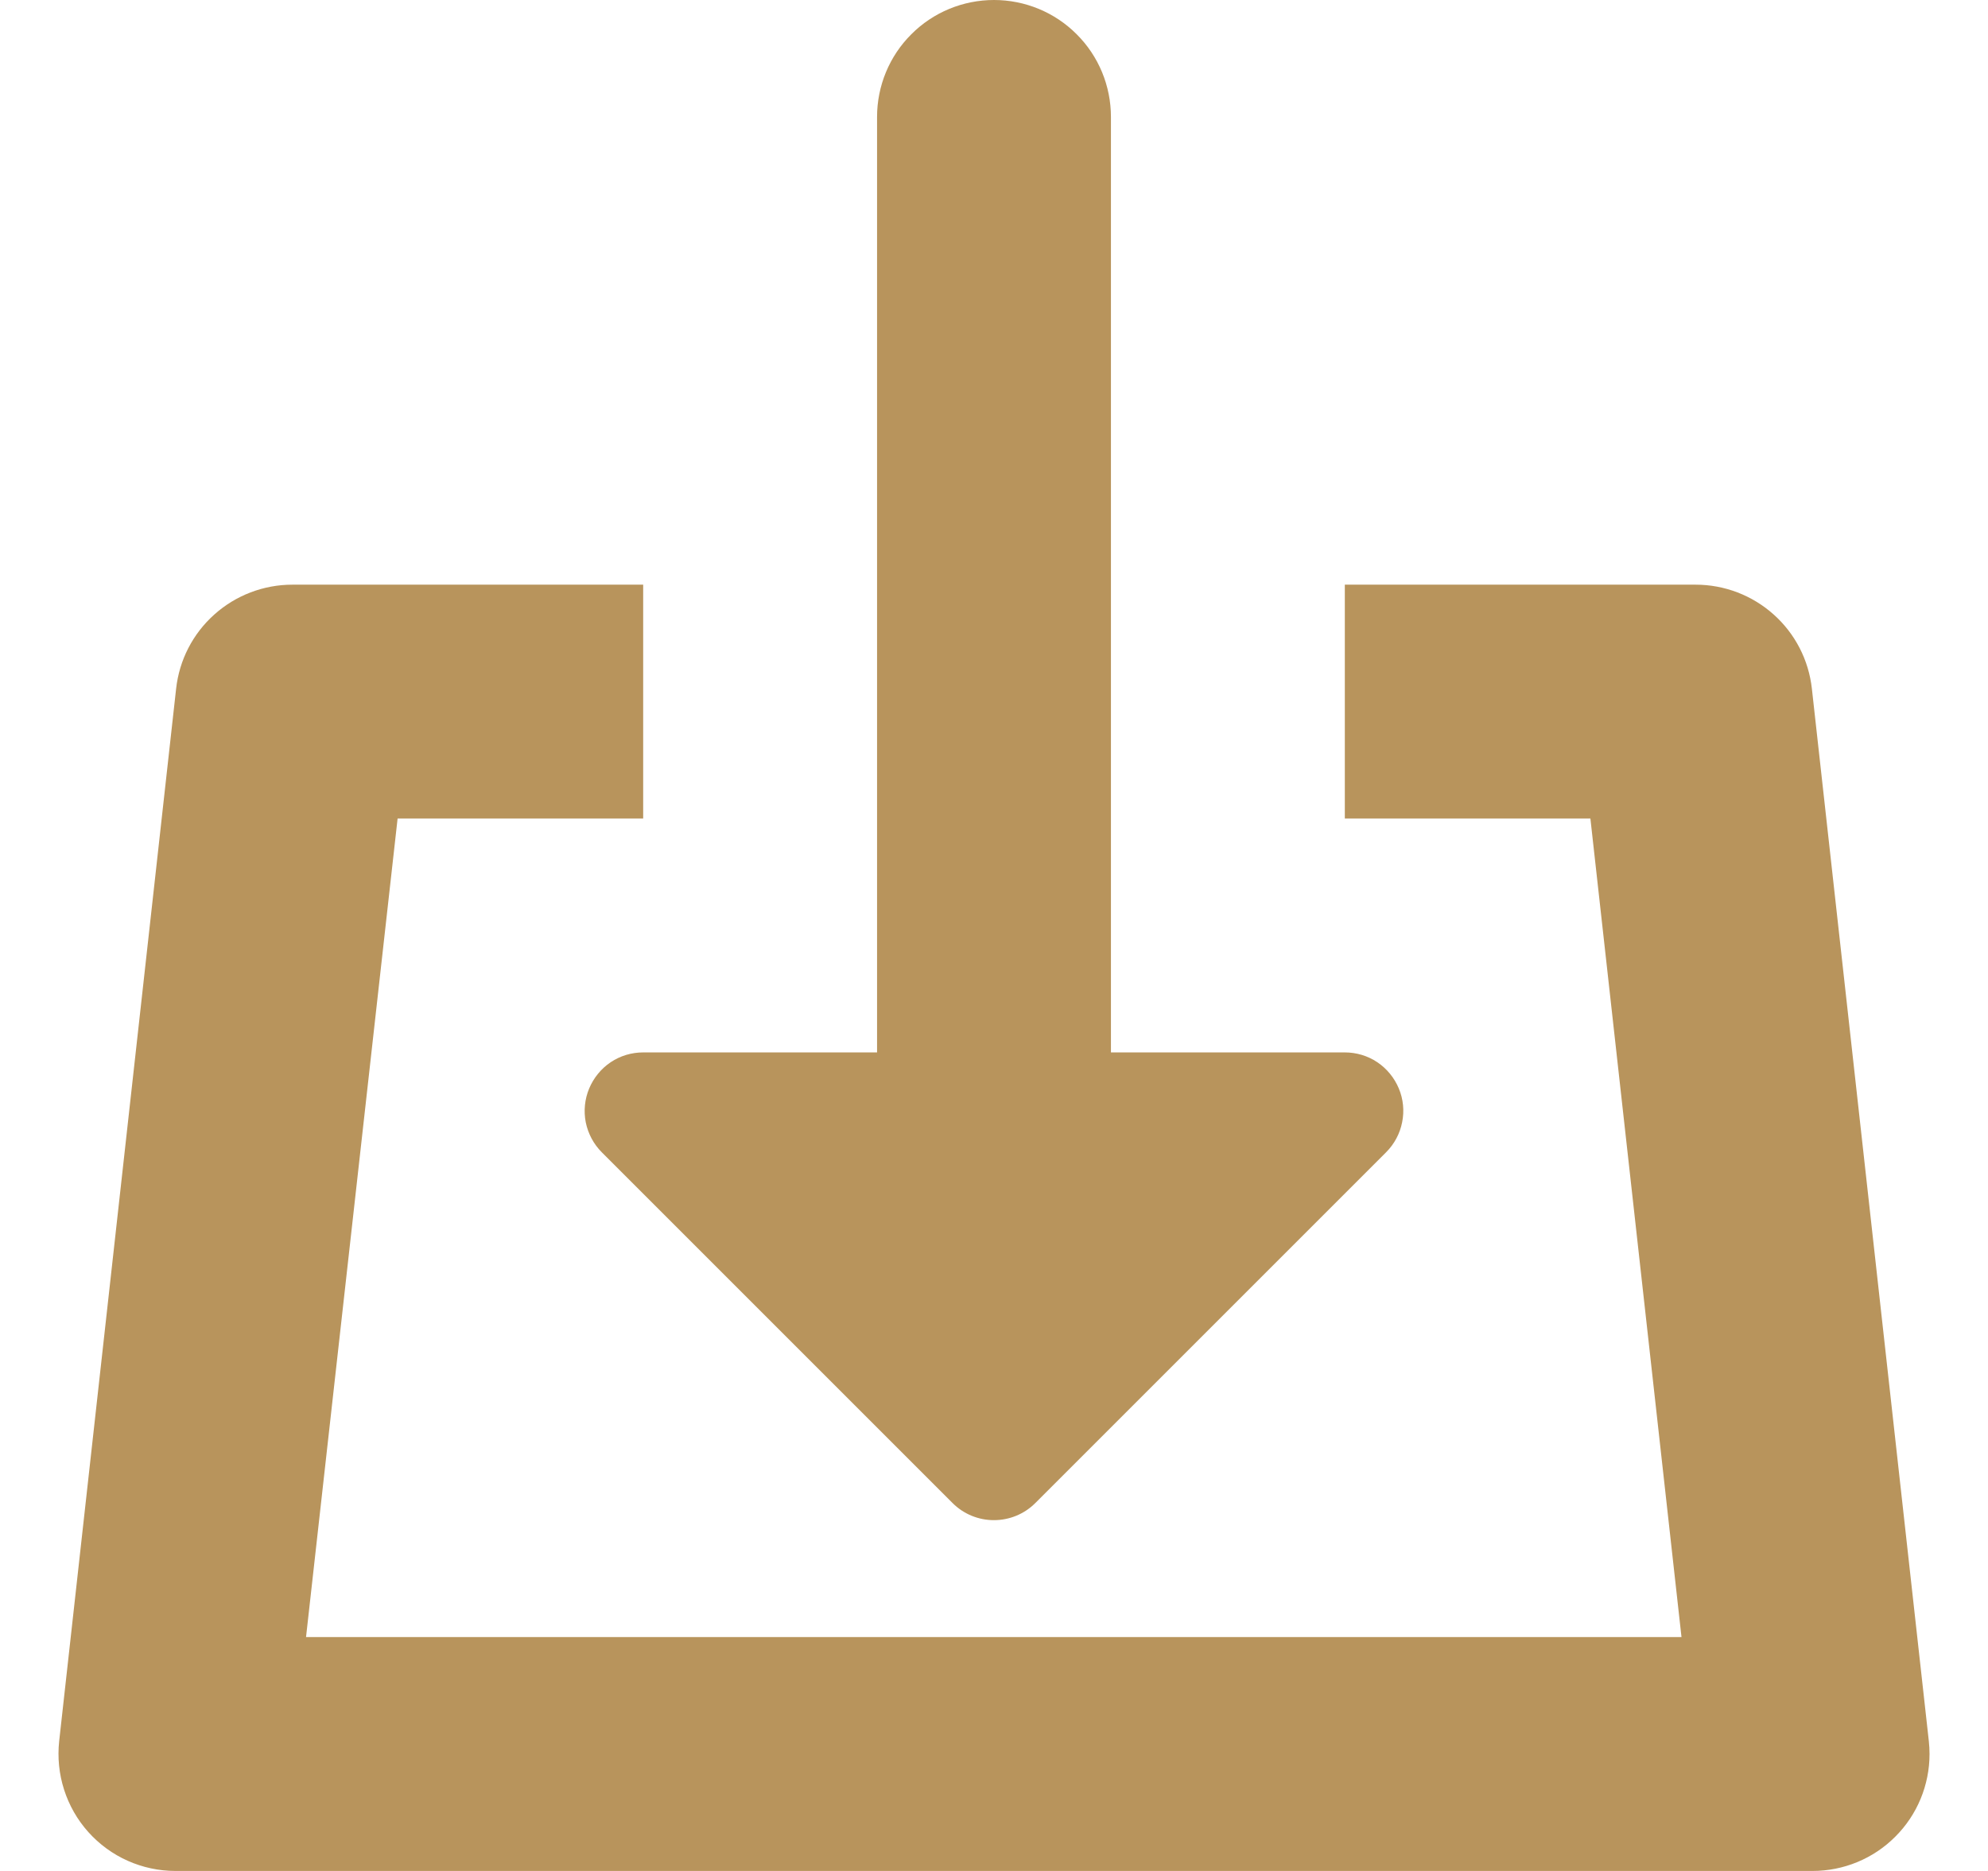 <svg width="17" height="16" viewBox="0 0 17 16" fill="none" xmlns="http://www.w3.org/2000/svg">
<g clip-path="url(#clip0_201_2150)">
<path d="M5.038 9.309C5 9.4 4.99 9.501 5.009 9.598C5.029 9.695 5.076 9.784 5.146 9.854L8.146 12.854C8.24 12.948 8.367 13 8.499 13C8.632 13 8.759 12.948 8.853 12.854L11.853 9.854C11.923 9.784 11.971 9.695 11.99 9.598C12.01 9.501 12 9.4 11.962 9.309C11.924 9.218 11.86 9.139 11.778 9.084C11.696 9.029 11.599 9 11.5 9H9.5V1C9.5 0.735 9.395 0.48 9.207 0.293C9.02 0.105 8.765 0 8.5 0C8.235 0 7.98 0.105 7.793 0.293C7.605 0.48 7.5 0.735 7.5 1V9H5.5C5.401 9 5.304 9.029 5.222 9.084C5.14 9.139 5.076 9.218 5.038 9.309Z" fill="#B8945C"/>
<path d="M16.494 14.89L15.494 5.89C15.467 5.645 15.351 5.419 15.167 5.255C14.984 5.091 14.746 5 14.5 5H11.5V7H13.6L14.379 14H2.617L3.4 7H5.5V5H2.5C2.254 5 2.016 5.091 1.833 5.255C1.649 5.419 1.533 5.645 1.506 5.89L0.506 14.89C0.491 15.03 0.505 15.171 0.548 15.305C0.591 15.439 0.661 15.562 0.755 15.667C0.849 15.772 0.964 15.856 1.092 15.913C1.22 15.97 1.359 16 1.5 16H15.5C15.765 16 16.02 15.895 16.207 15.707C16.395 15.52 16.5 15.265 16.5 15C16.5 14.963 16.498 14.927 16.494 14.89Z" fill="#B8945C"/>
</g>
<defs>
<clipPath id="clip0_201_2150">
<rect width="16" height="16" fill="white" transform="translate(0.5)"/>
</clipPath>
</defs>
</svg>
